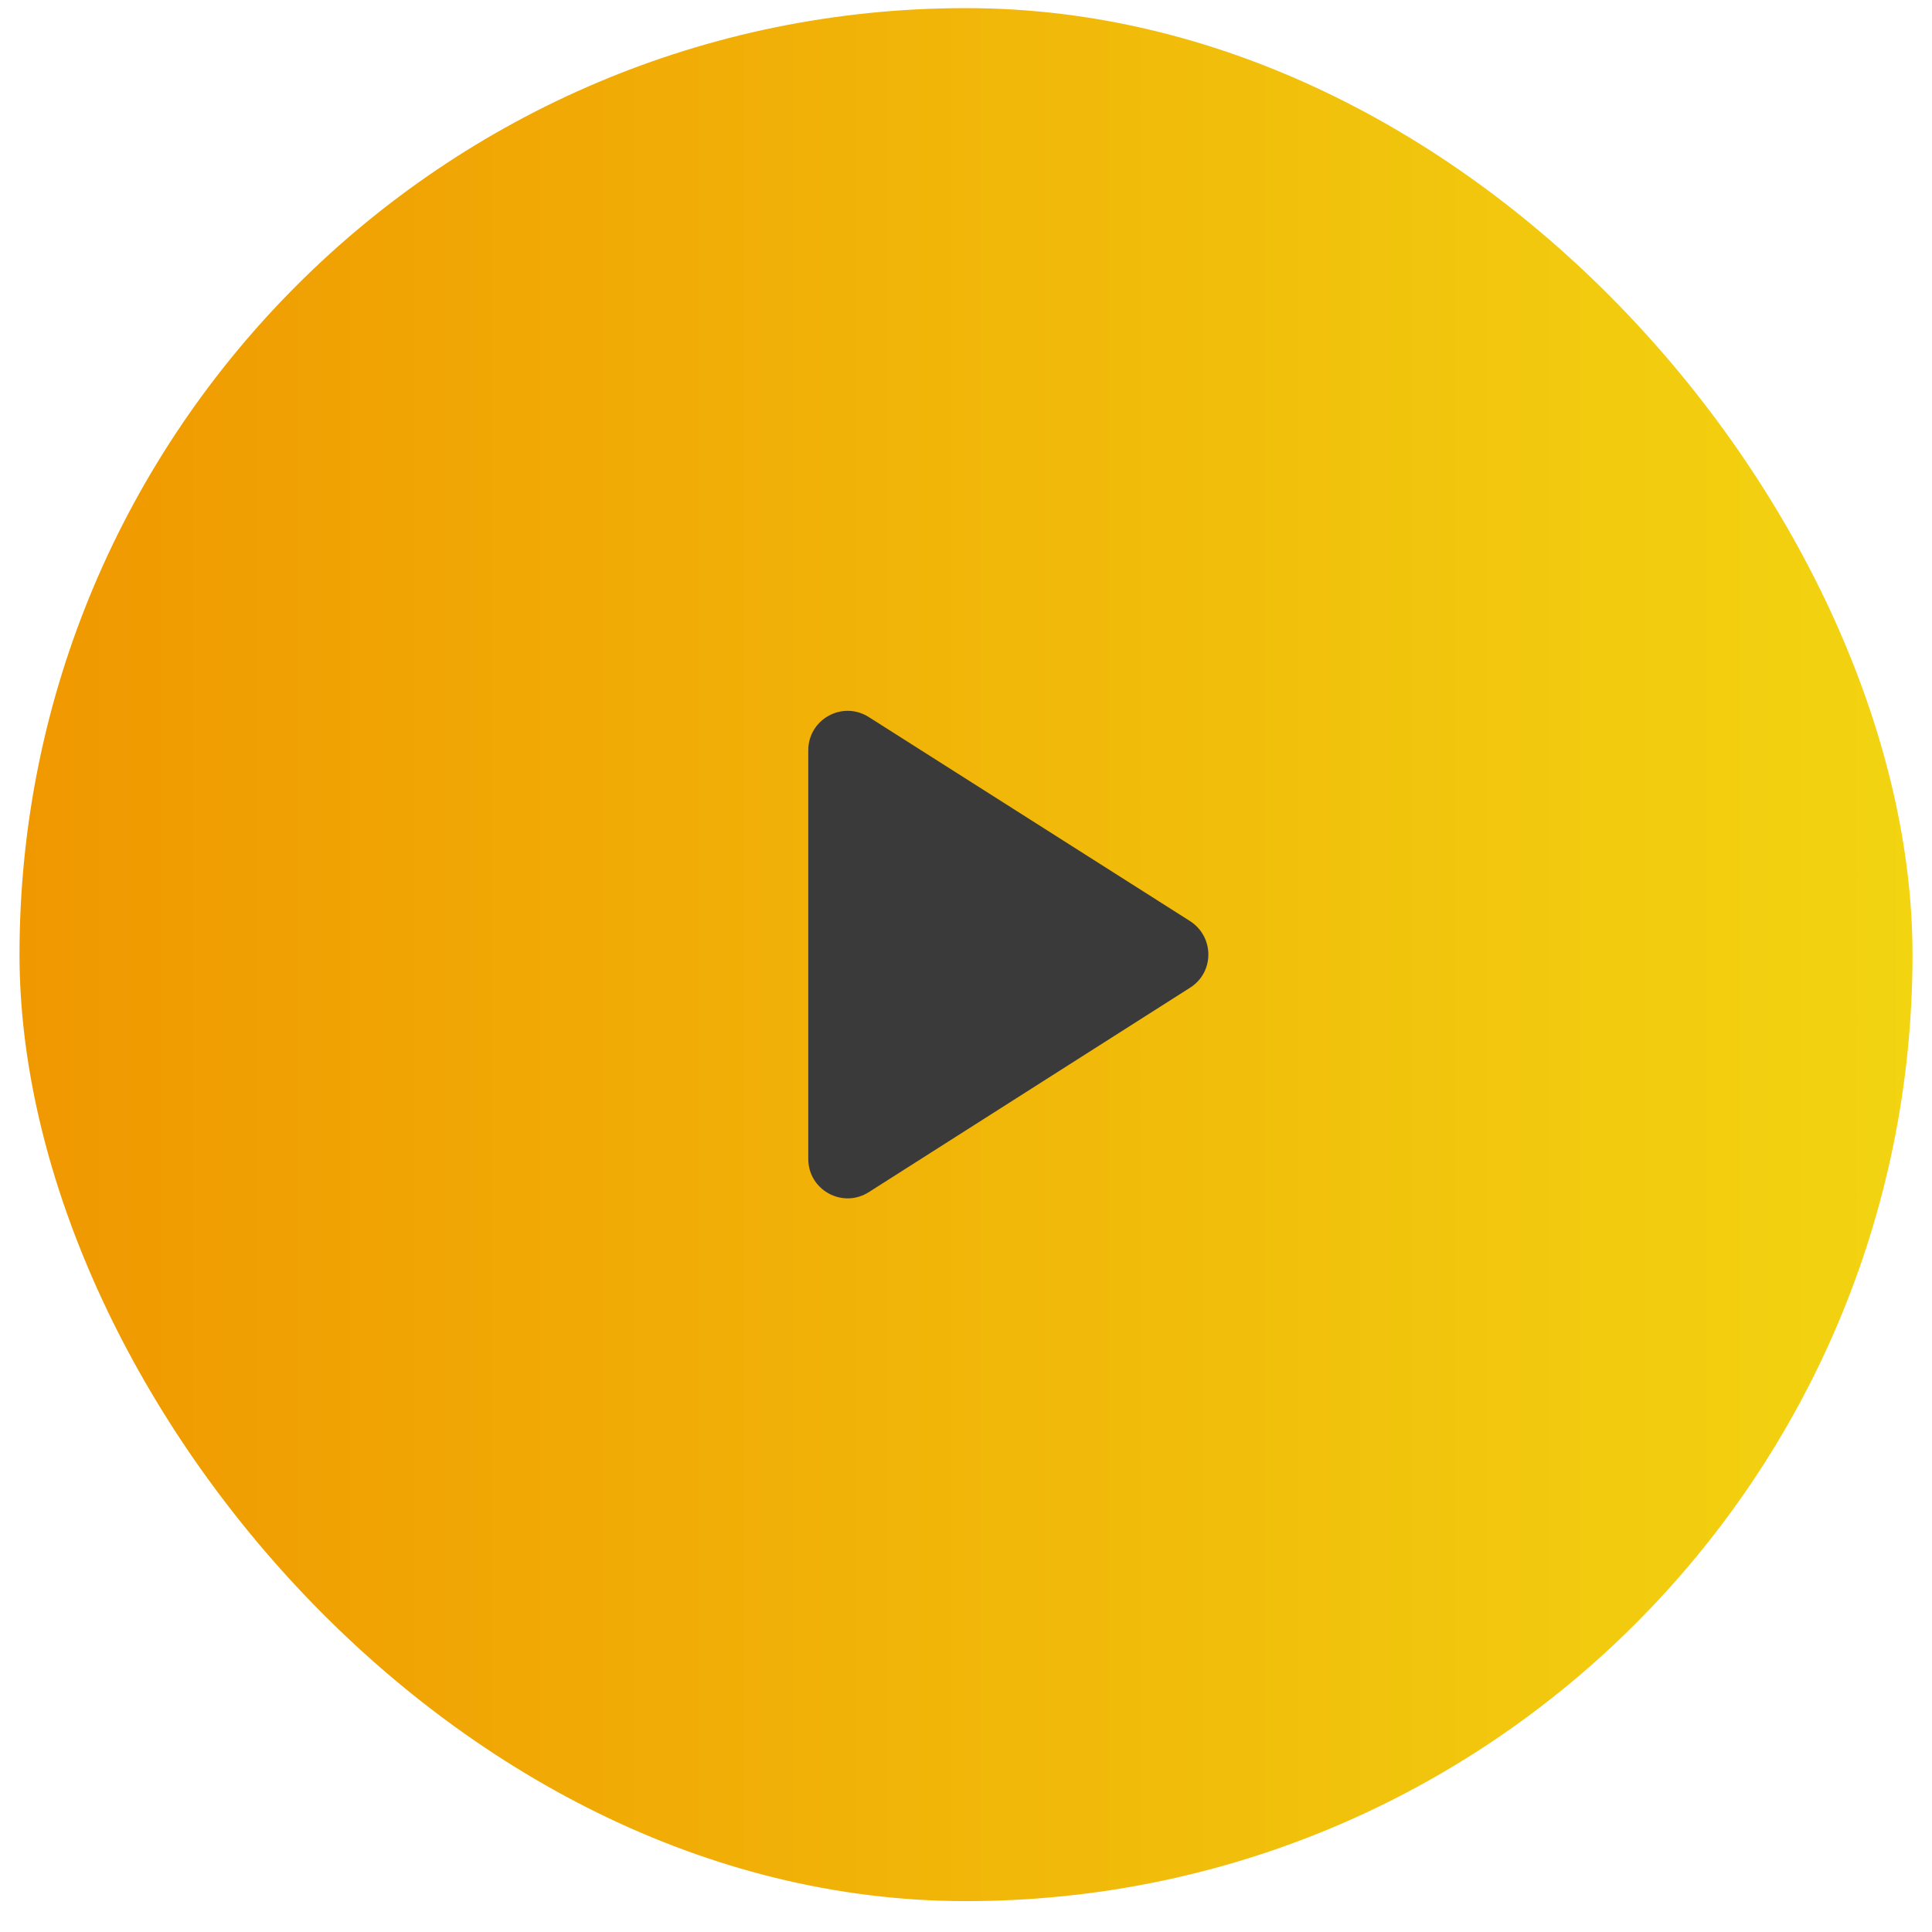 <svg width="59" height="59" viewBox="0 0 59 59" fill="none" xmlns="http://www.w3.org/2000/svg">
<rect x="0.596" y="0.248" width="57.809" height="57.809" rx="28.904" fill="url(#paint0_linear_51_7398)"/>
<path d="M24.683 22.914V35.391C24.683 36.342 25.731 36.92 26.538 36.402L36.341 30.164C37.088 29.694 37.088 28.61 36.341 28.128L26.538 21.902C25.731 21.384 24.683 21.962 24.683 22.914Z" fill="#3A3A3A"/>
<defs>
<linearGradient id="paint0_linear_51_7398" x1="58.405" y1="29.153" x2="0.596" y2="29.153" gradientUnits="userSpaceOnUse">
<stop stop-color="#F2D411"/>
<stop offset="1" stop-color="#F09800"/>
</linearGradient>
</defs>
</svg>
